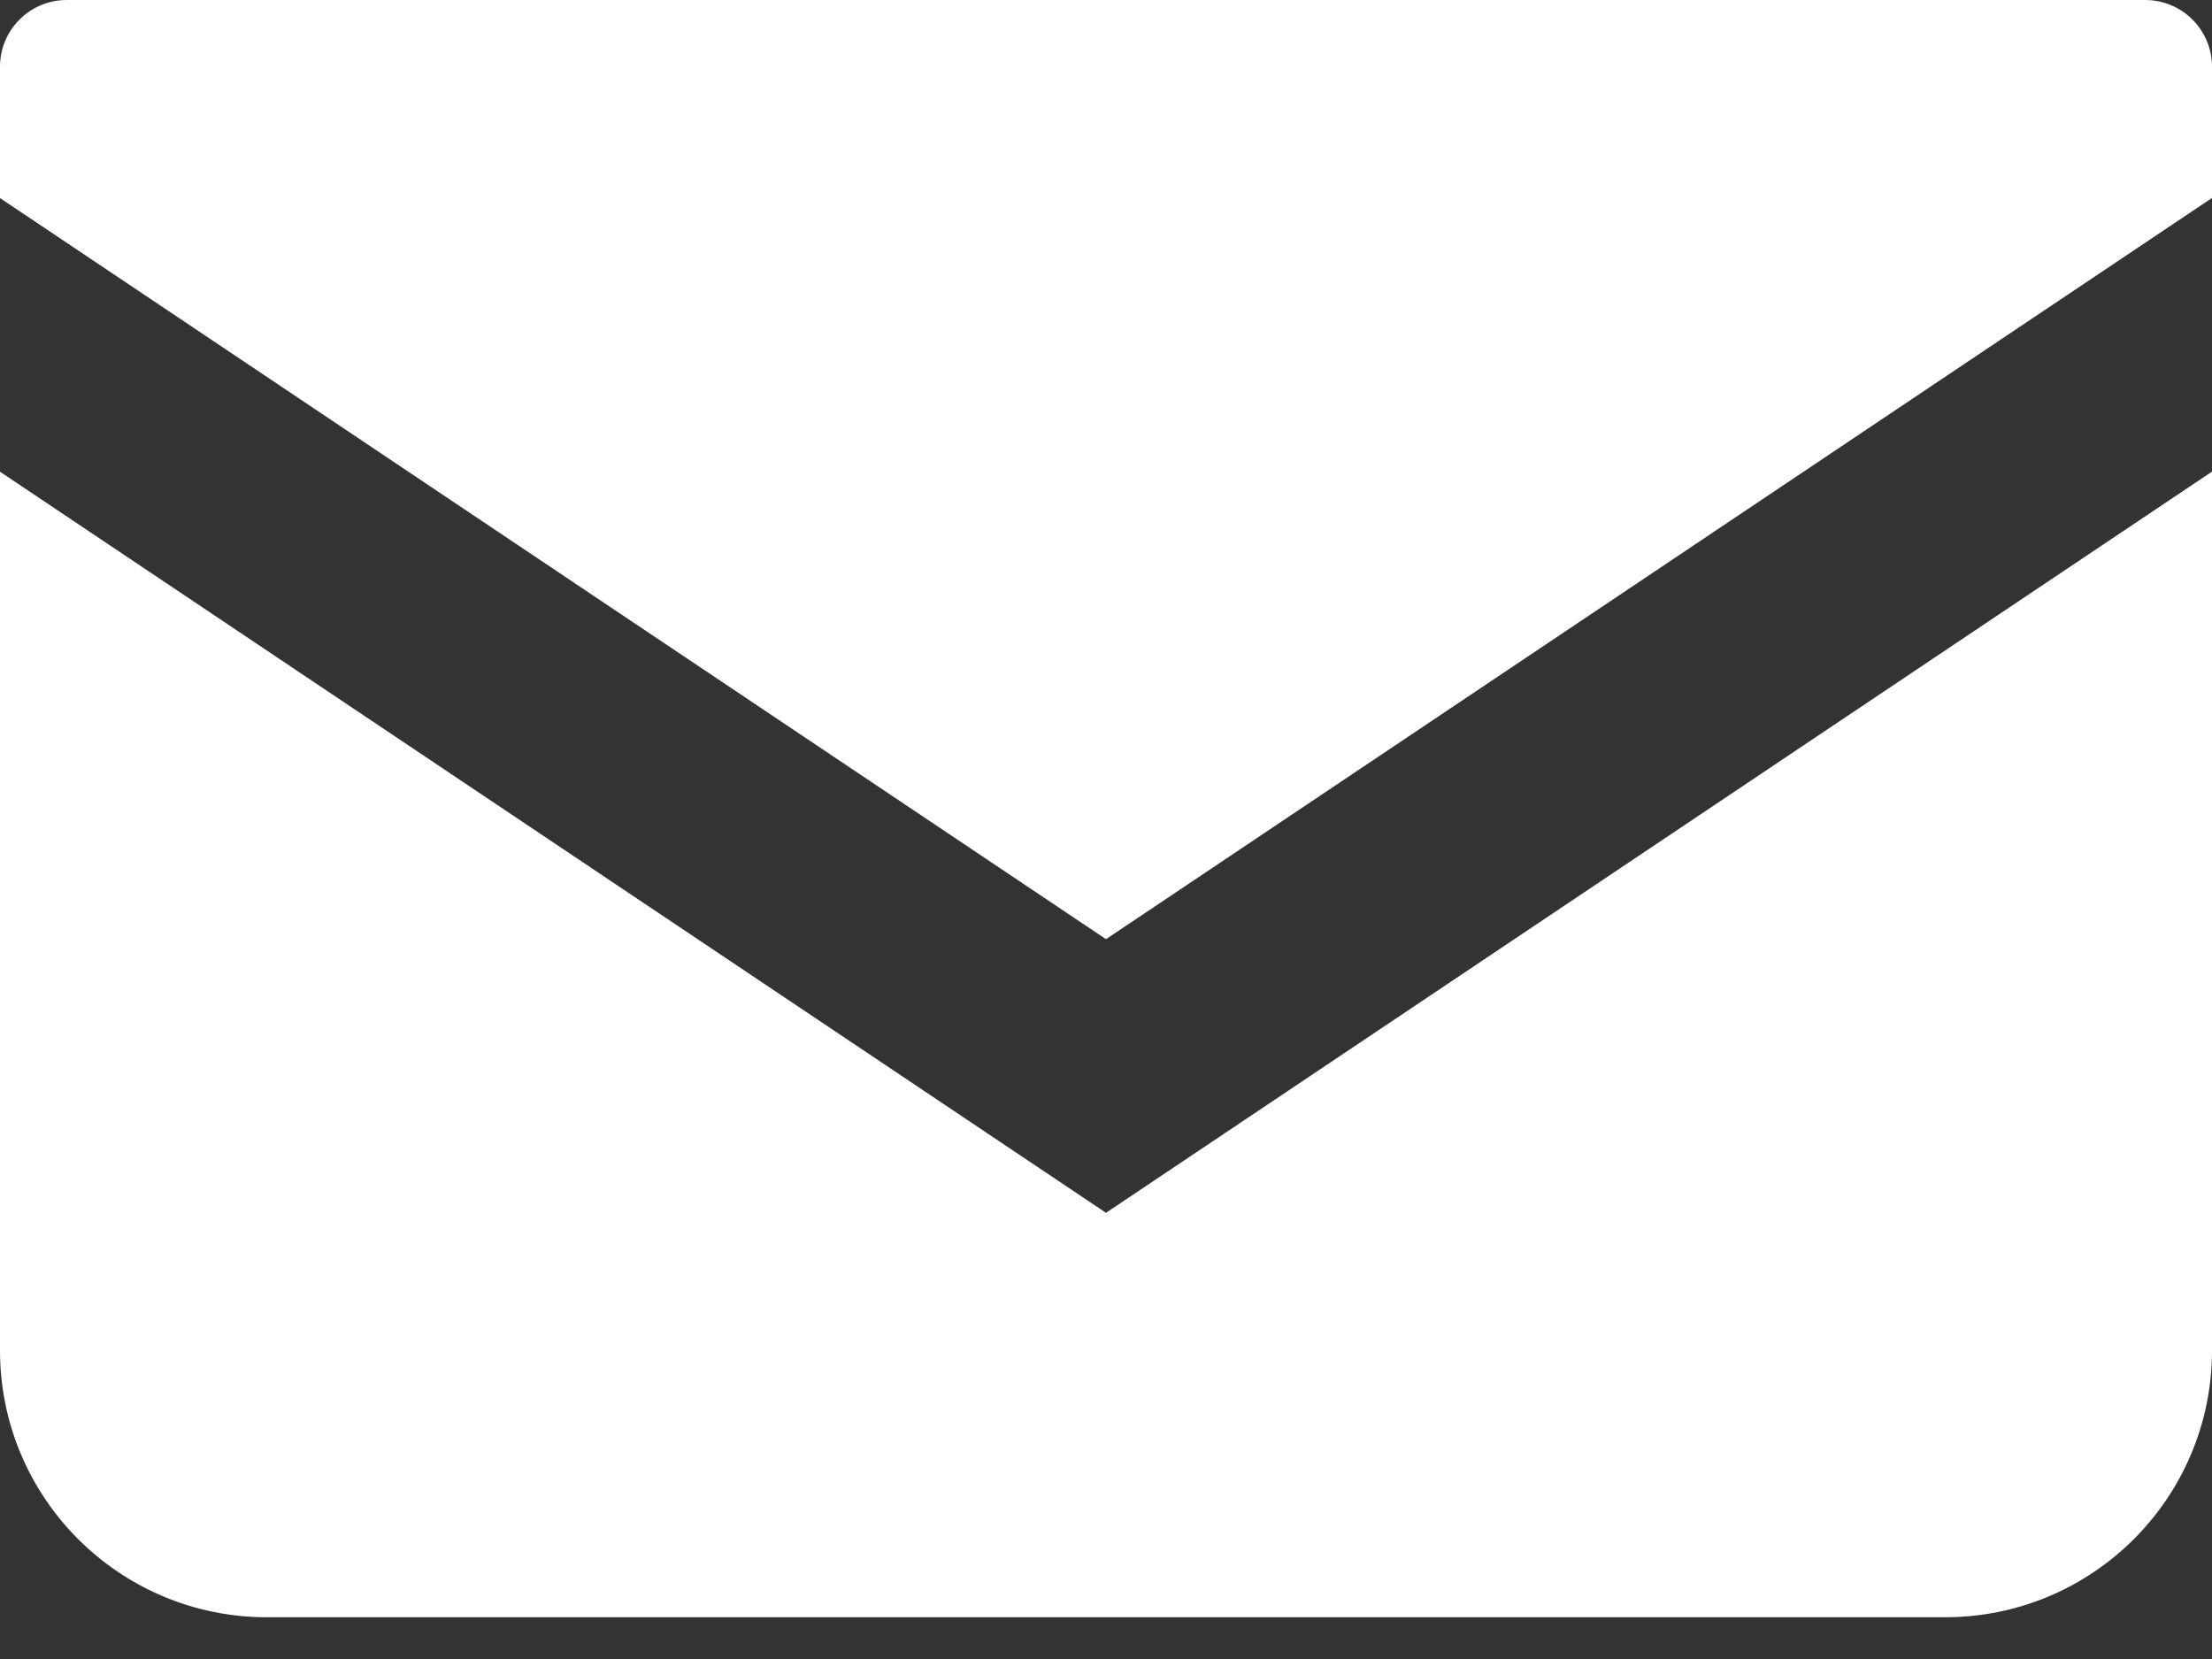 <svg width="24" height="18" viewBox="0 0 24 18" fill="none" xmlns="http://www.w3.org/2000/svg">
<rect x="0" y="0" width="24" height="18" fill="#333333" stroke="none"/>
<path d="M23.276 0H0.724C0.324 0 0 0.324 0 0.724V2.149L12 10.19L24 2.148V0.724C24 0.324 23.675 0 23.276 0Z" fill="white"/>
<path d="M0 5.118V14.652C0 16.252 1.296 17.547 2.896 17.547H21.104C22.704 17.547 24 16.252 24 14.652V5.117L12 13.159L0 5.118Z" fill="white"/>
</svg>
